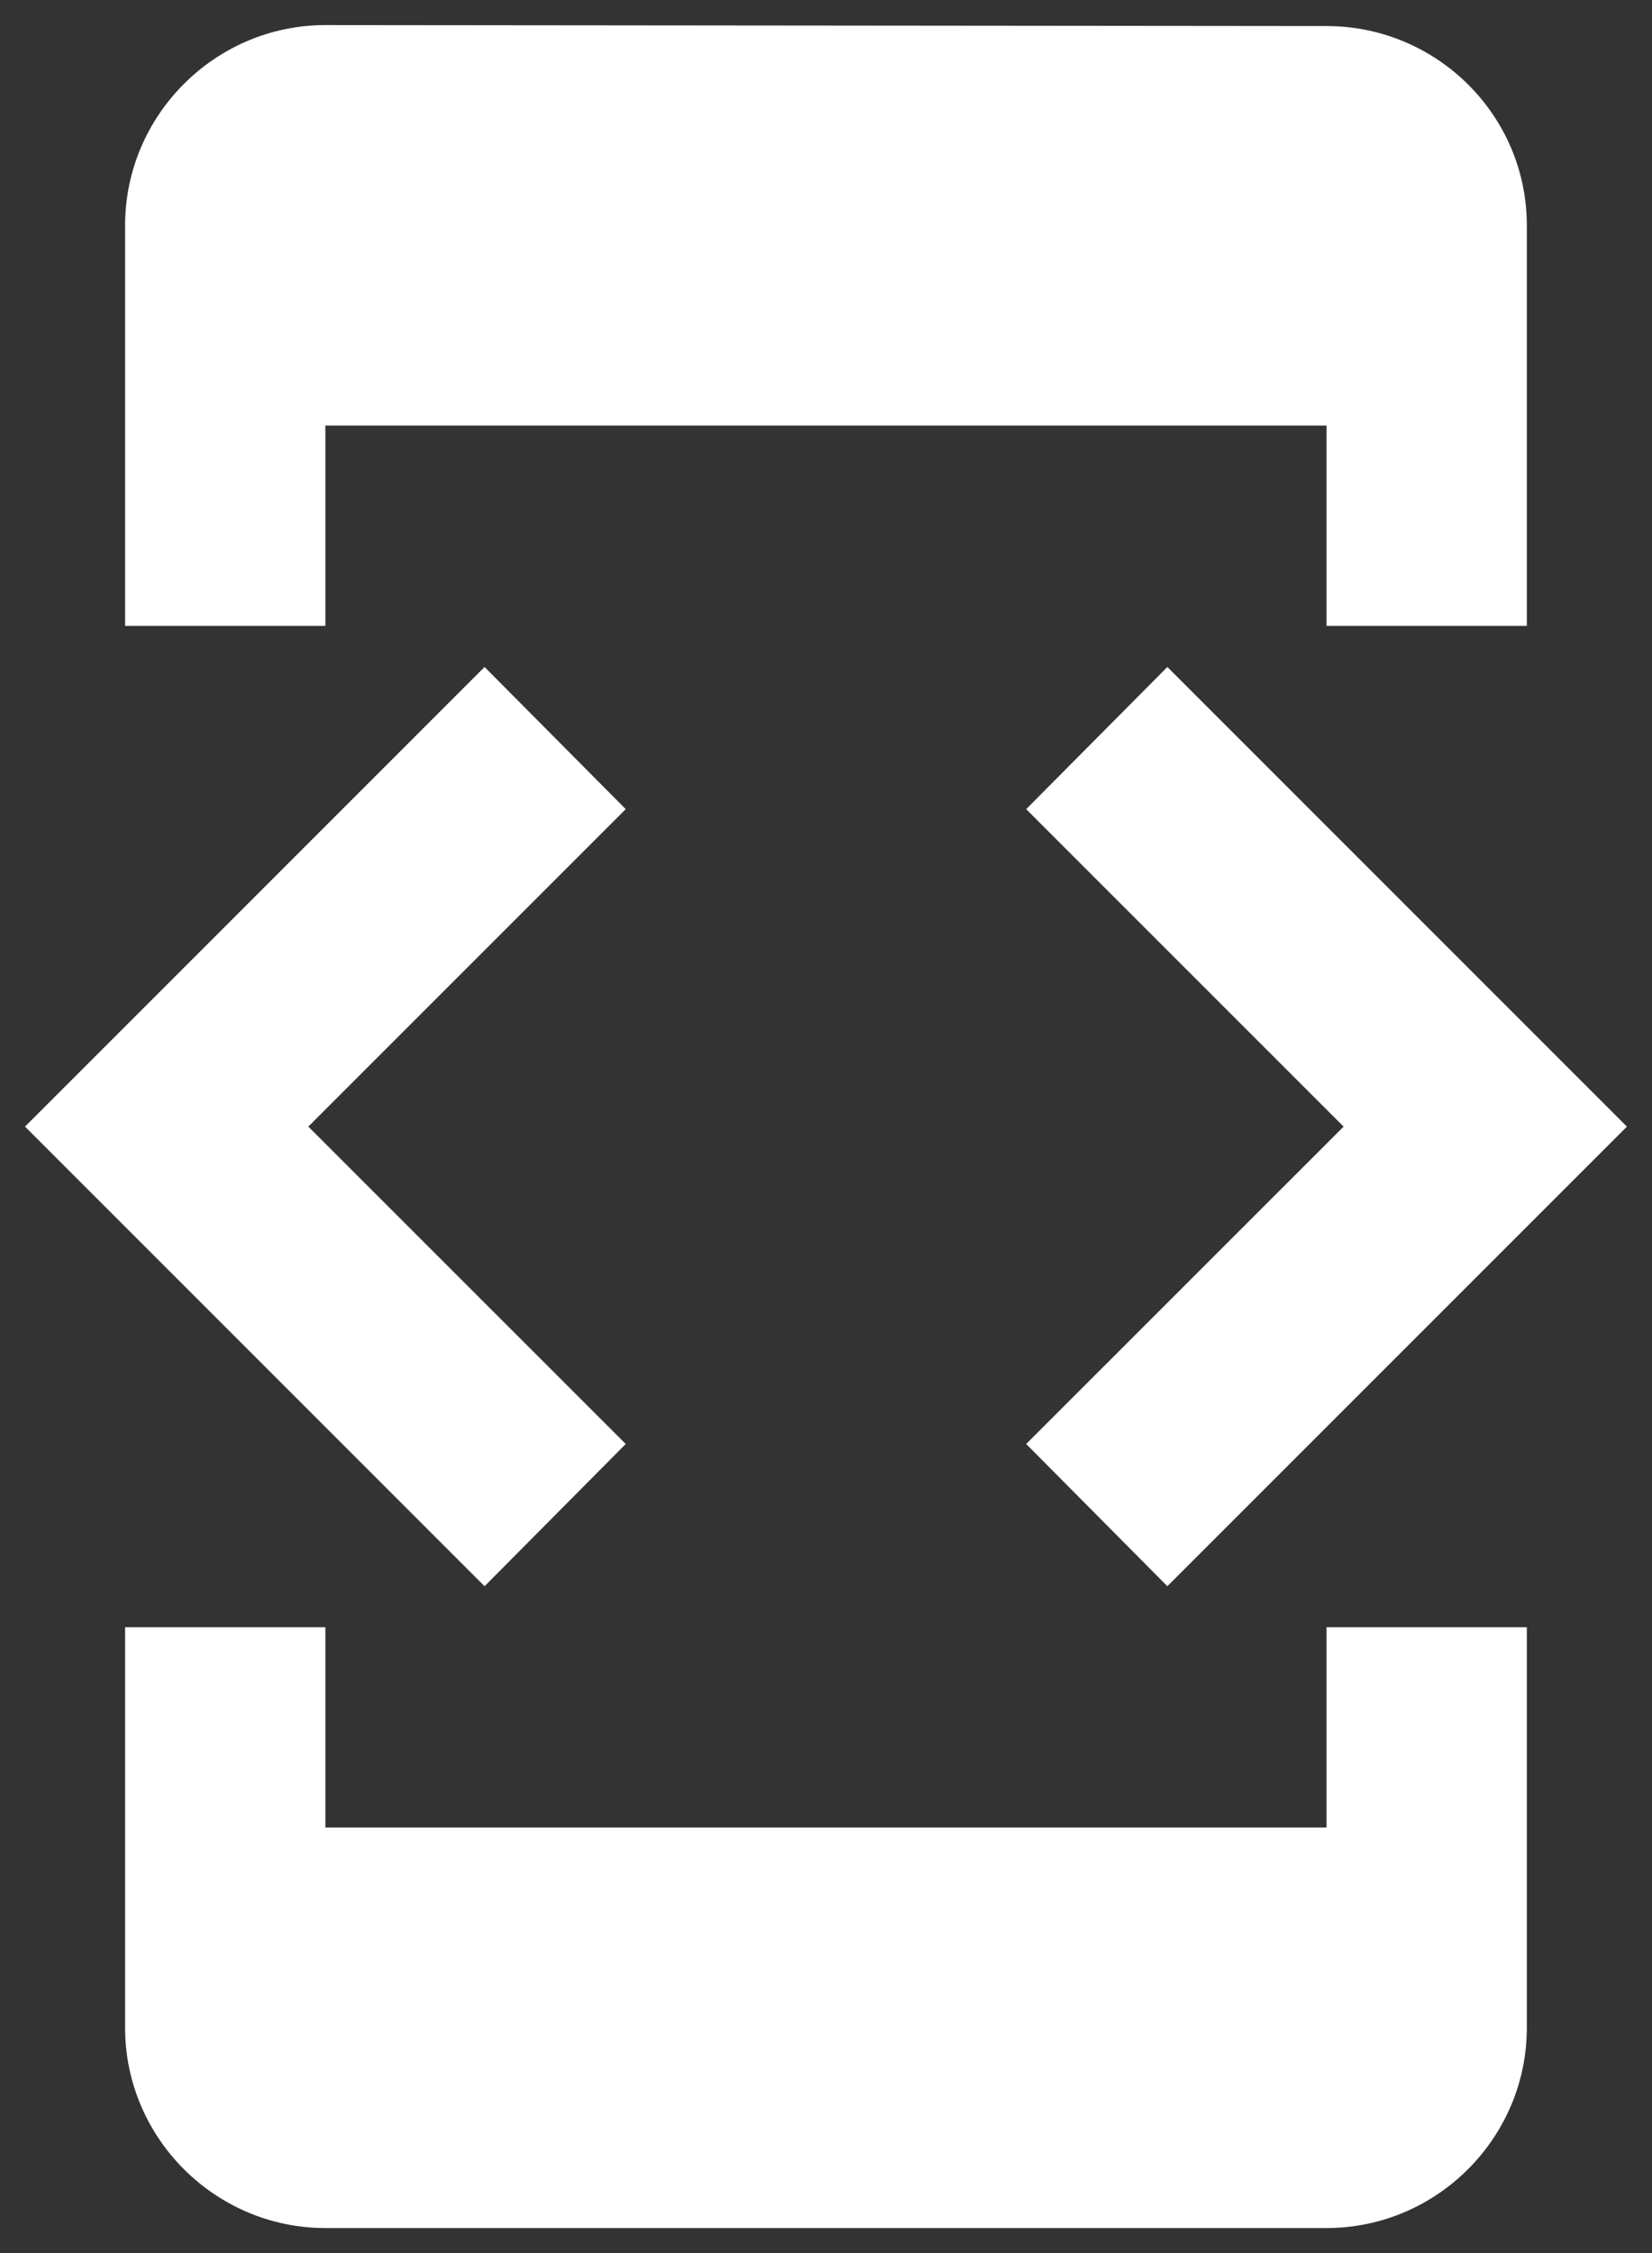 <svg width="22" height="30" viewBox="0 0 22 30" fill="none" xmlns="http://www.w3.org/2000/svg">
<rect x="0" y="0" width="22" height="30" fill="#333333" stroke="none"/>
<path d="M4.333 5.667H17.666V8.334H20.333V3.001C20.333 1.534 19.133 0.347 17.666 0.347L4.333 0.334C2.866 0.334 1.666 1.534 1.666 3.001V8.334H4.333V5.667ZM15.546 21.121L21.666 15.001L15.546 8.881L13.666 10.774L17.893 15.001L13.666 19.227L15.546 21.121ZM8.333 19.227L4.106 15.001L8.333 10.774L6.453 8.881L0.333 15.001L6.453 21.121L8.333 19.227ZM17.666 24.334H4.333V21.667H1.666V27.001C1.666 28.467 2.866 29.667 4.333 29.667H17.666C19.133 29.667 20.333 28.467 20.333 27.001V21.667H17.666V24.334Z" fill="white"/>
</svg>

